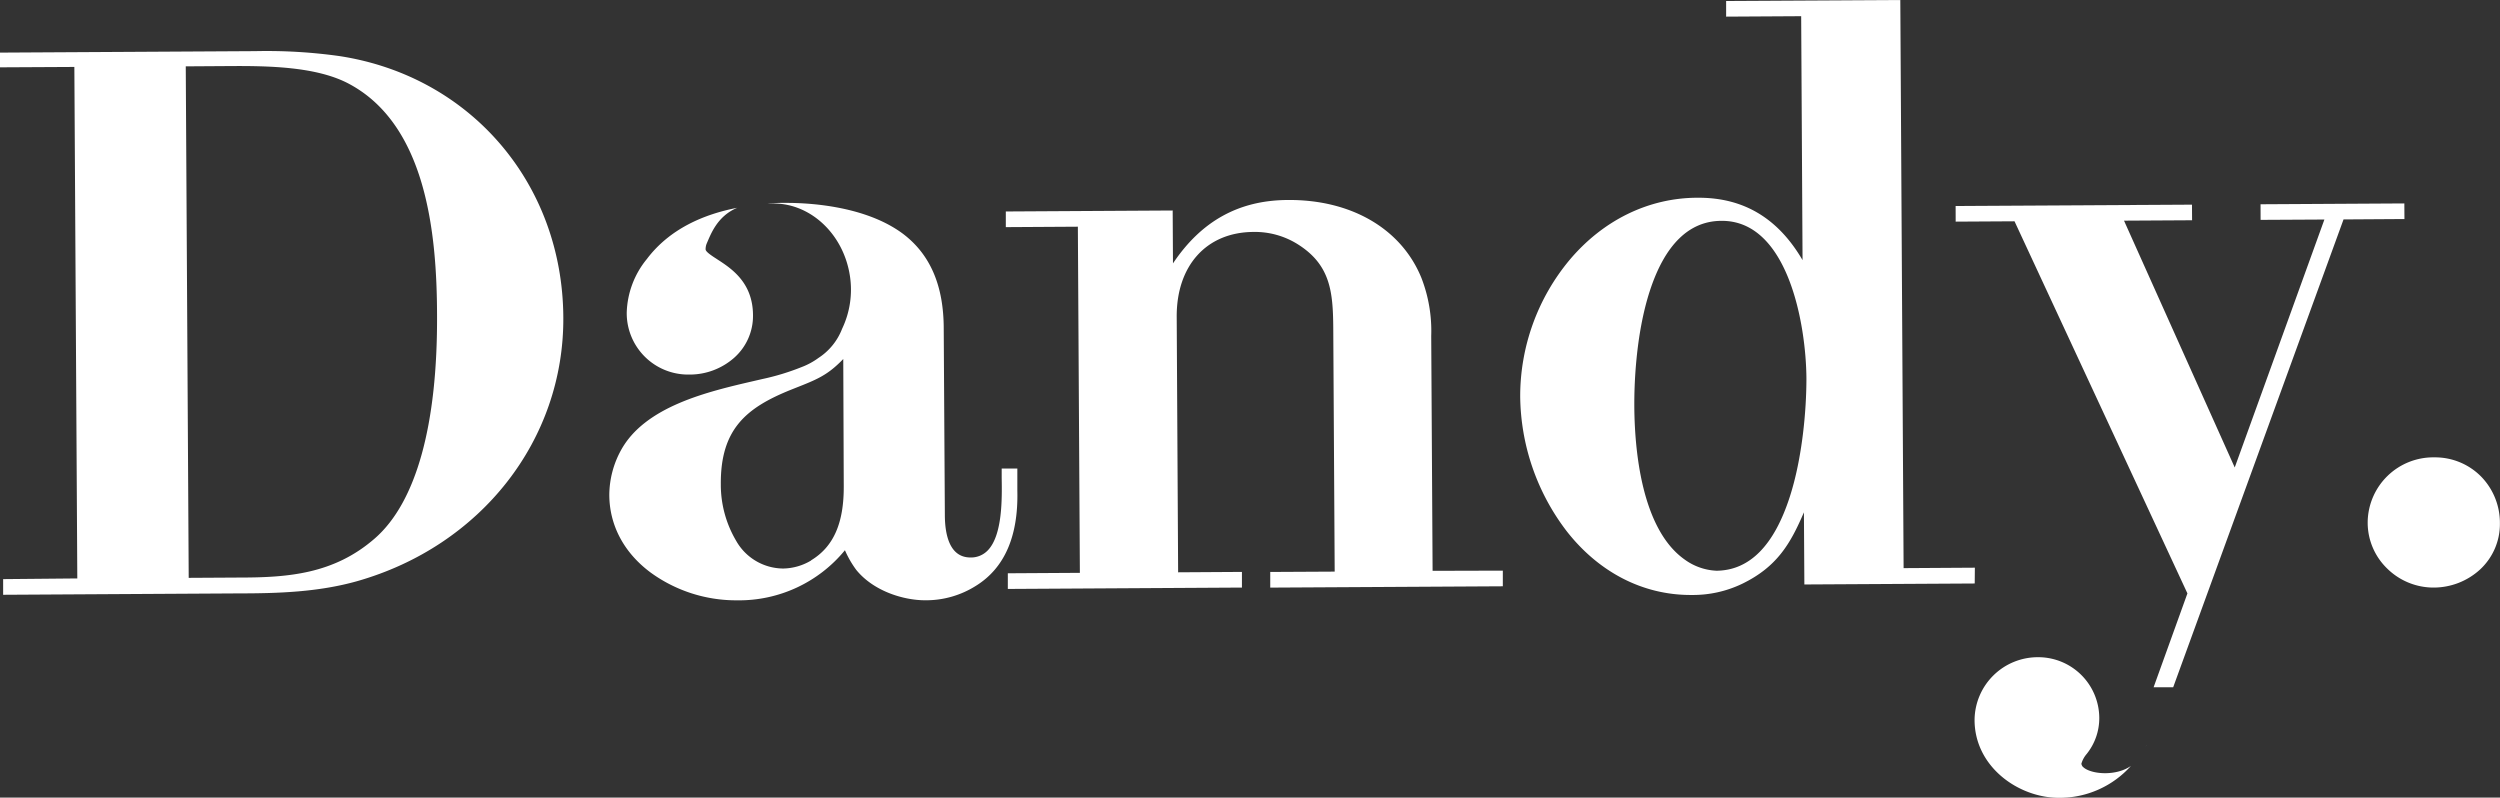 <svg xmlns="http://www.w3.org/2000/svg" viewBox="0 0 509.39 162.52"><rect x="0" y="0" width="509.39" height="162.52" fill="#333333" stroke="none"/><defs><style>.cls-1{fill:#fff;}</style></defs><g id="Layer_2" data-name="Layer 2"><g id="Layer_1-2" data-name="Layer 1"><g id="Layer_2-2" data-name="Layer 2"><g id="Calque_1" data-name="Calque 1"><path class="cls-1" d="M69.12,11.42a106.57,106.57,0,0,0-17.12-1l-52,.3v3l15.15-.08.6,104.22L.64,118v3.19l47.8-.28c8.3,0,16.41-.27,24.28-2.48h0c25.3-7.18,42.2-28.77,42.06-53.74C114.65,37.39,95.86,15.49,69.12,11.42ZM89.05,64.05c.13,22.5-4.24,38.27-12.65,45.63s-17.89,8-27.8,8l-10.15.06-.6-104.22,9.07-.06c8.07-.05,17.23.17,23.67,3.35C86.94,25.05,89,47.72,89.05,64.05Z"/><path class="cls-1" d="M291.9,116.31l-.28-47.86a29.88,29.88,0,0,0-2-11.83c-4.07-10-14.31-16-27.29-15.87C252.46,40.81,244.8,45,239,53.67l-.06-10.78-34,.2v3.19l14.68-.09.41,70.53-14.68.09V120l47.7-.28v-3.19l-13,.08-.29-52c-.07-10.48,6.06-17.29,15.61-17.35a16.41,16.41,0,0,1,9.23,2.62c6.49,4.17,7,9.62,7.06,16.87l.29,49.72-13.13.07v3.19l47.39-.27v-3.19Z"/><path class="cls-1" d="M402.39,115.67l-14.52.09L387.2,0,351.71.2V3.39L367,3.3l.28,49.7c-5-8.55-12-12.71-21.18-12.71h-.18c-10,0-19.32,4.58-26.17,12.75a43.36,43.36,0,0,0-10,27.69,45.86,45.86,0,0,0,9.47,27.5c6.55,8.38,15.51,13,25.25,13h.18A23.18,23.18,0,0,0,355,118.94c7.13-3.47,9.83-8.2,12.56-14.55l.09,14.7,34.71-.2ZM368.07,77.13c0,6.45-.83,16.16-3.38,24.07-3.22,10-8.23,15-14.89,15.09h-.05a11.93,11.93,0,0,1-6.53-2.31C334.41,107.72,333,91.43,333,82.28c0-3.09.16-13.88,3.21-23.15S344.17,45,350.78,45h.08C364.29,45,368,66,368.07,77.13Z"/><path class="cls-1" d="M505.52,97.08a13.17,13.17,0,0,0-9.42-3.89H496a13.36,13.36,0,0,0-13.57,13.13v.29a13,13,0,0,0,4,9.26,13.45,13.45,0,0,0,9.3,3.85h.07a14,14,0,0,0,9.57-3.72,12.62,12.62,0,0,0,4-9.36A13.51,13.51,0,0,0,505.52,97.08Z"/><path class="cls-1" d="M140.54,76.32h.08a13.69,13.69,0,0,0,8.9-3.36,11.4,11.4,0,0,0,3.91-8.66c0-6.77-4.44-9.62-7.36-11.51-1.18-.77-2.3-1.5-2.3-2a3.1,3.1,0,0,1,.21-1.13h0c.84-1.9,2.11-5.58,6.23-7.32-6.81,1.32-13.76,4.28-18.41,10.44a18,18,0,0,0-4.1,10.94,12.51,12.51,0,0,0,12.44,12.6Z"/><path class="cls-1" d="M207.29,100V95.47H204.1v1.94c.07,4.07.19,11.64-2.85,14.75a4.72,4.72,0,0,1-3.51,1.43h0c-4.27,0-5.2-4.66-5.22-8.58l-.23-38c0-8.82-2.75-15.15-8.26-19.34-8-6-20.22-6.33-23.78-6.33a35.58,35.58,0,0,0-3.81.14H157c7.8-.37,14.89,6,16.19,14.84A18.49,18.49,0,0,1,171.58,67a12.39,12.39,0,0,1-4.81,5.93,14.46,14.46,0,0,1-3.48,1.88,48.55,48.55,0,0,1-8,2.43l-1.73.4c-9.36,2.17-22.17,5.15-27.06,14.15a19.13,19.13,0,0,0-2.35,9c0,6.23,3,11.88,8.49,15.92A29.62,29.62,0,0,0,150,122.32h.16a27.89,27.89,0,0,0,22-10.21,20.35,20.35,0,0,0,2.3,4c3.47,4.29,9.54,6.2,14.07,6.2h.09a19,19,0,0,0,10.22-2.94C204.69,115.75,207.51,109.25,207.29,100Zm-42,14.19a11.42,11.42,0,0,1-5.68,1.65h-.07A11.09,11.09,0,0,1,150,110.2a22.47,22.47,0,0,1-3.13-11.55c-.07-11.24,5.19-15.57,14.3-19.24l.83-.33c4.49-1.77,6.62-2.61,9.82-5.93L171.92,99c.05,7.58-2.08,12.42-6.69,15.19Z"/><path class="cls-1" d="M437.29,151.93l-.11.23c0-.06.08-.14.13-.21Z"/><path class="cls-1" d="M424.82,156.58a1.83,1.83,0,0,1-.31-.24l-.16-.14h0a1.48,1.48,0,0,1-.26-.57,5.26,5.26,0,0,1,1.08-2,11.65,11.65,0,0,0,2.57-7.38,12.43,12.43,0,0,0-12.41-12.34h0a12.89,12.89,0,0,0-13,12.78h0c0,9.52,8.92,15.87,17.2,15.87h.09a19.49,19.49,0,0,0,14.57-6.5C431.29,158.09,426.69,157.81,424.82,156.58Z"/><polygon class="cls-1" points="489.9 41.45 460.6 41.62 460.61 44.8 473.61 44.73 455.34 95.25 432.78 44.96 446.65 44.88 446.63 41.7 398.47 41.97 398.48 45.16 410.47 45.09 445.7 120.91 438.81 140.03 442.8 140.03 477.51 44.71 489.92 44.63 489.9 41.45"/></g></g></g></g></svg>